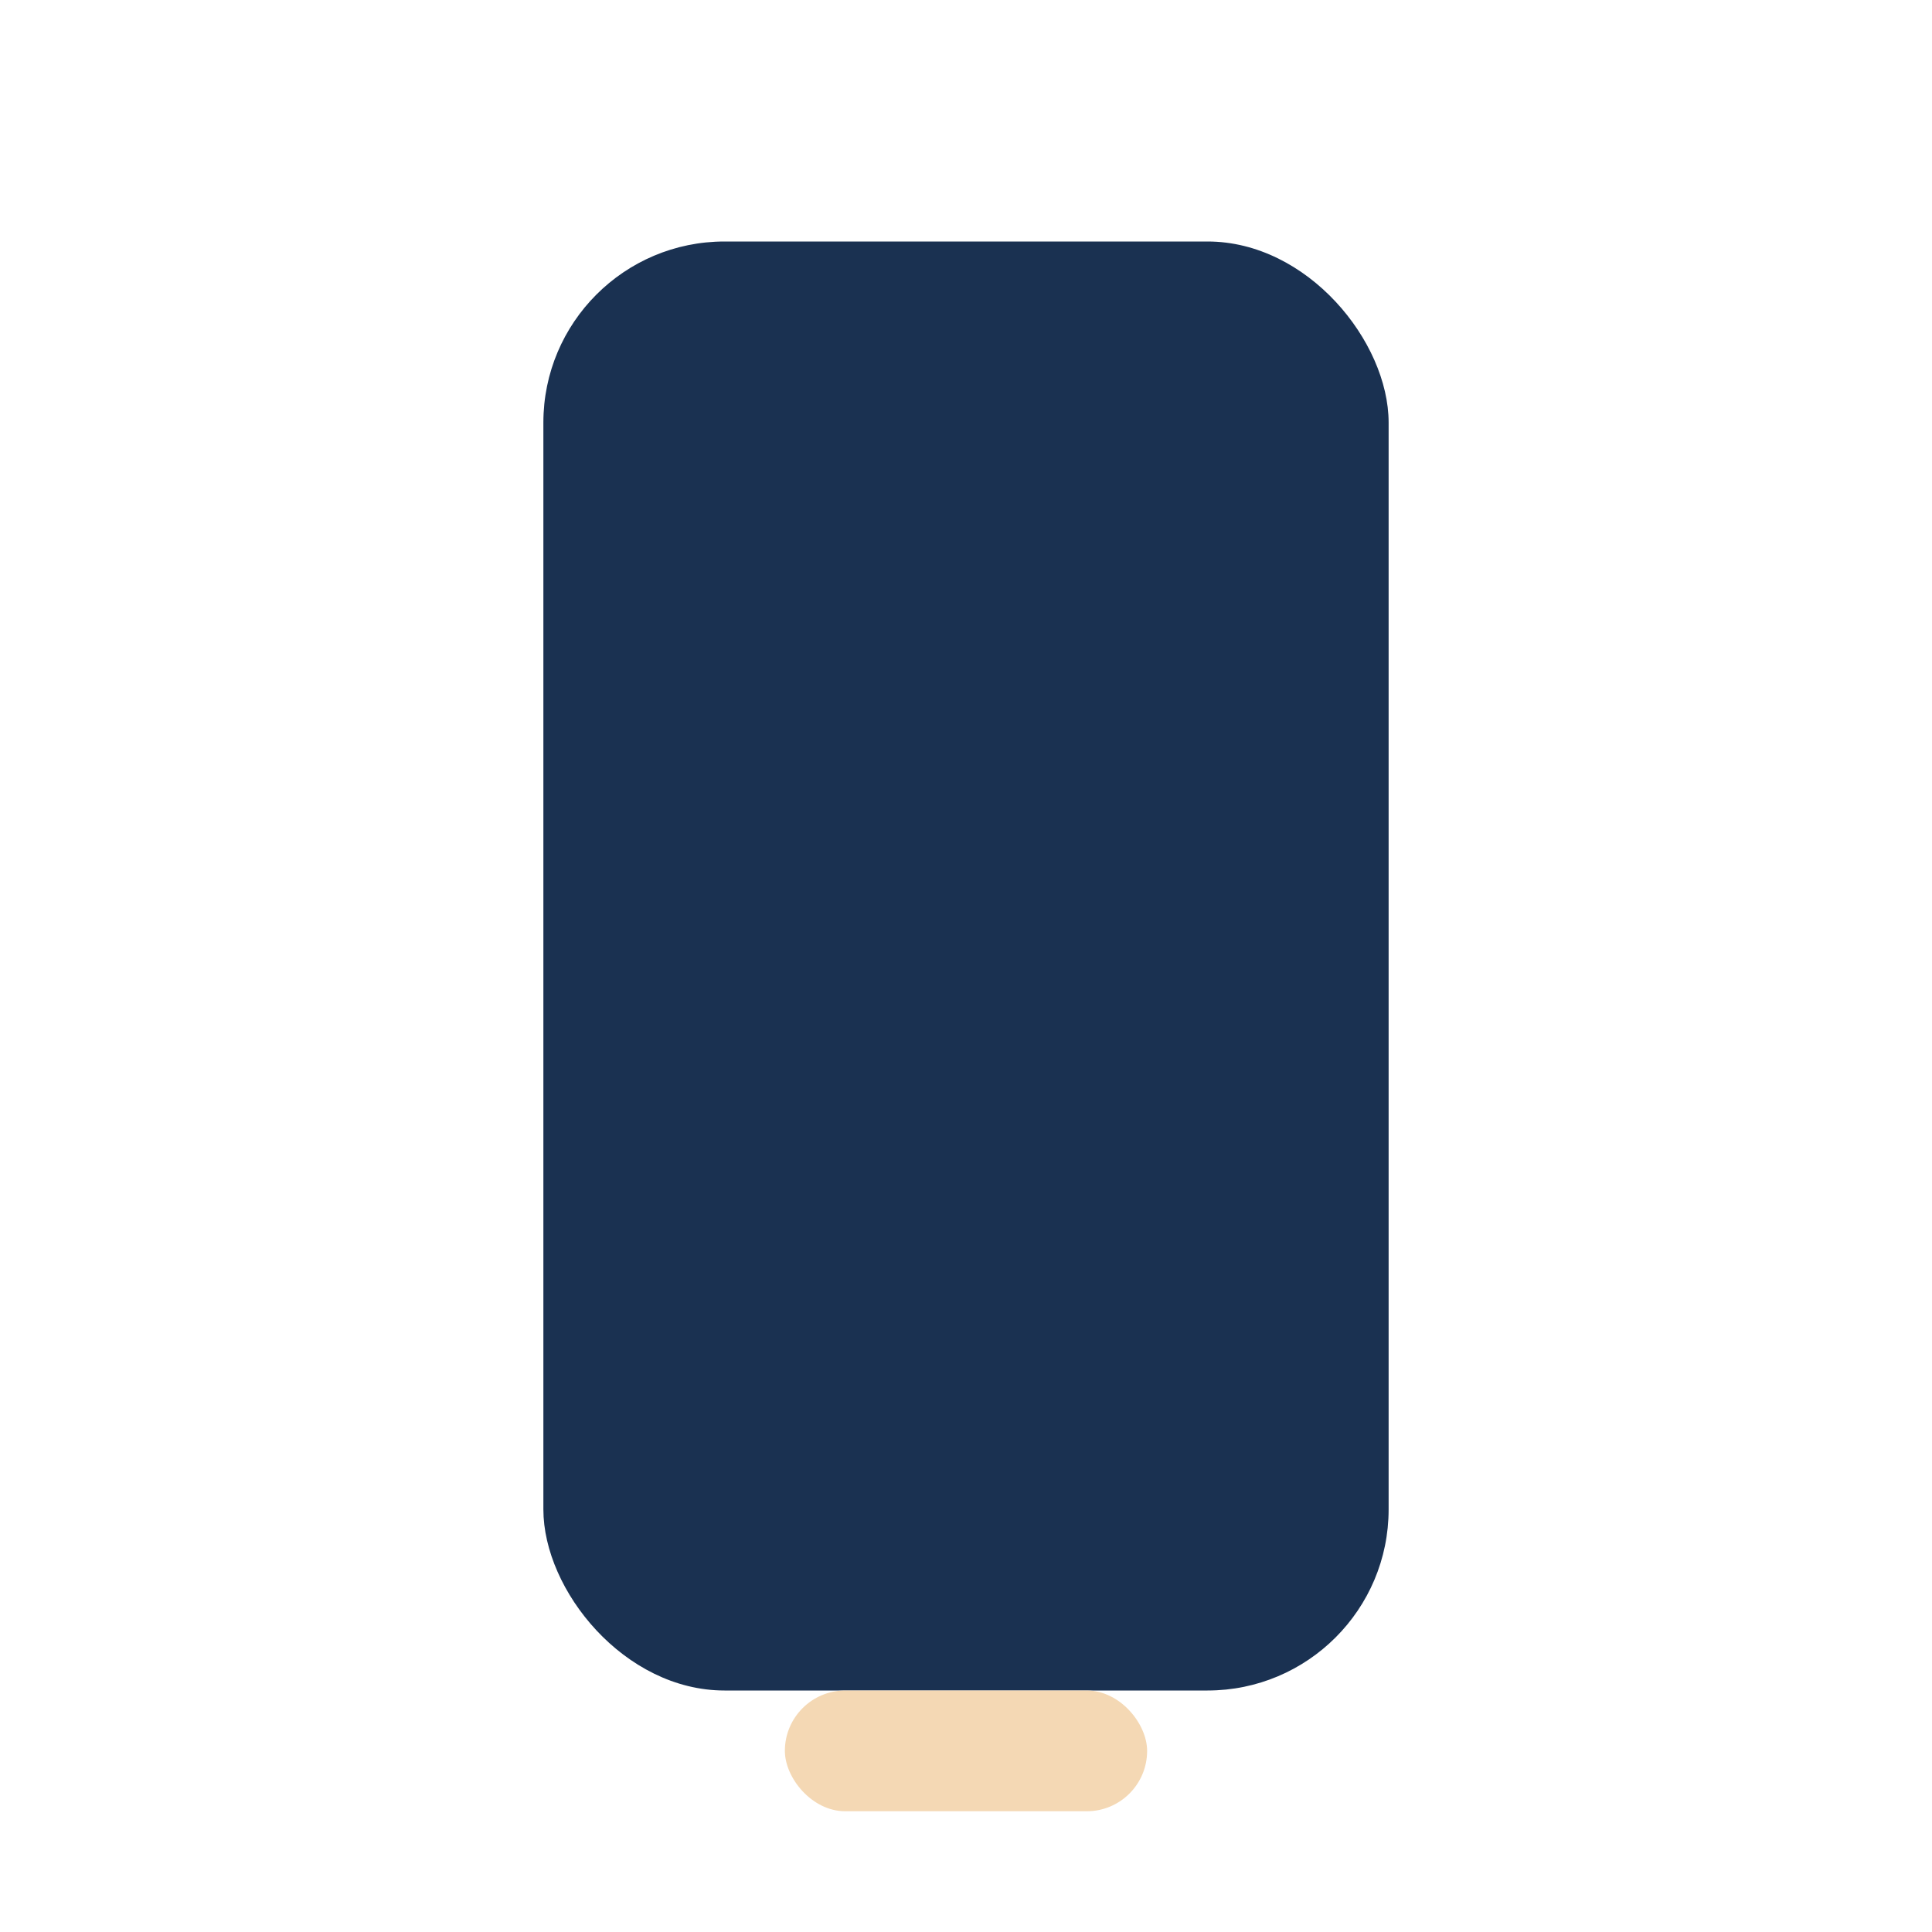 <?xml version="1.0" encoding="UTF-8"?>
<svg xmlns="http://www.w3.org/2000/svg" width="32" height="32" viewBox="0 0 32 32"><rect x="9" y="4" width="14" height="24" rx="3" fill="#1A3151"/><rect x="13" y="28" width="6" height="2" rx="1" fill="#F4D8B4"/></svg>